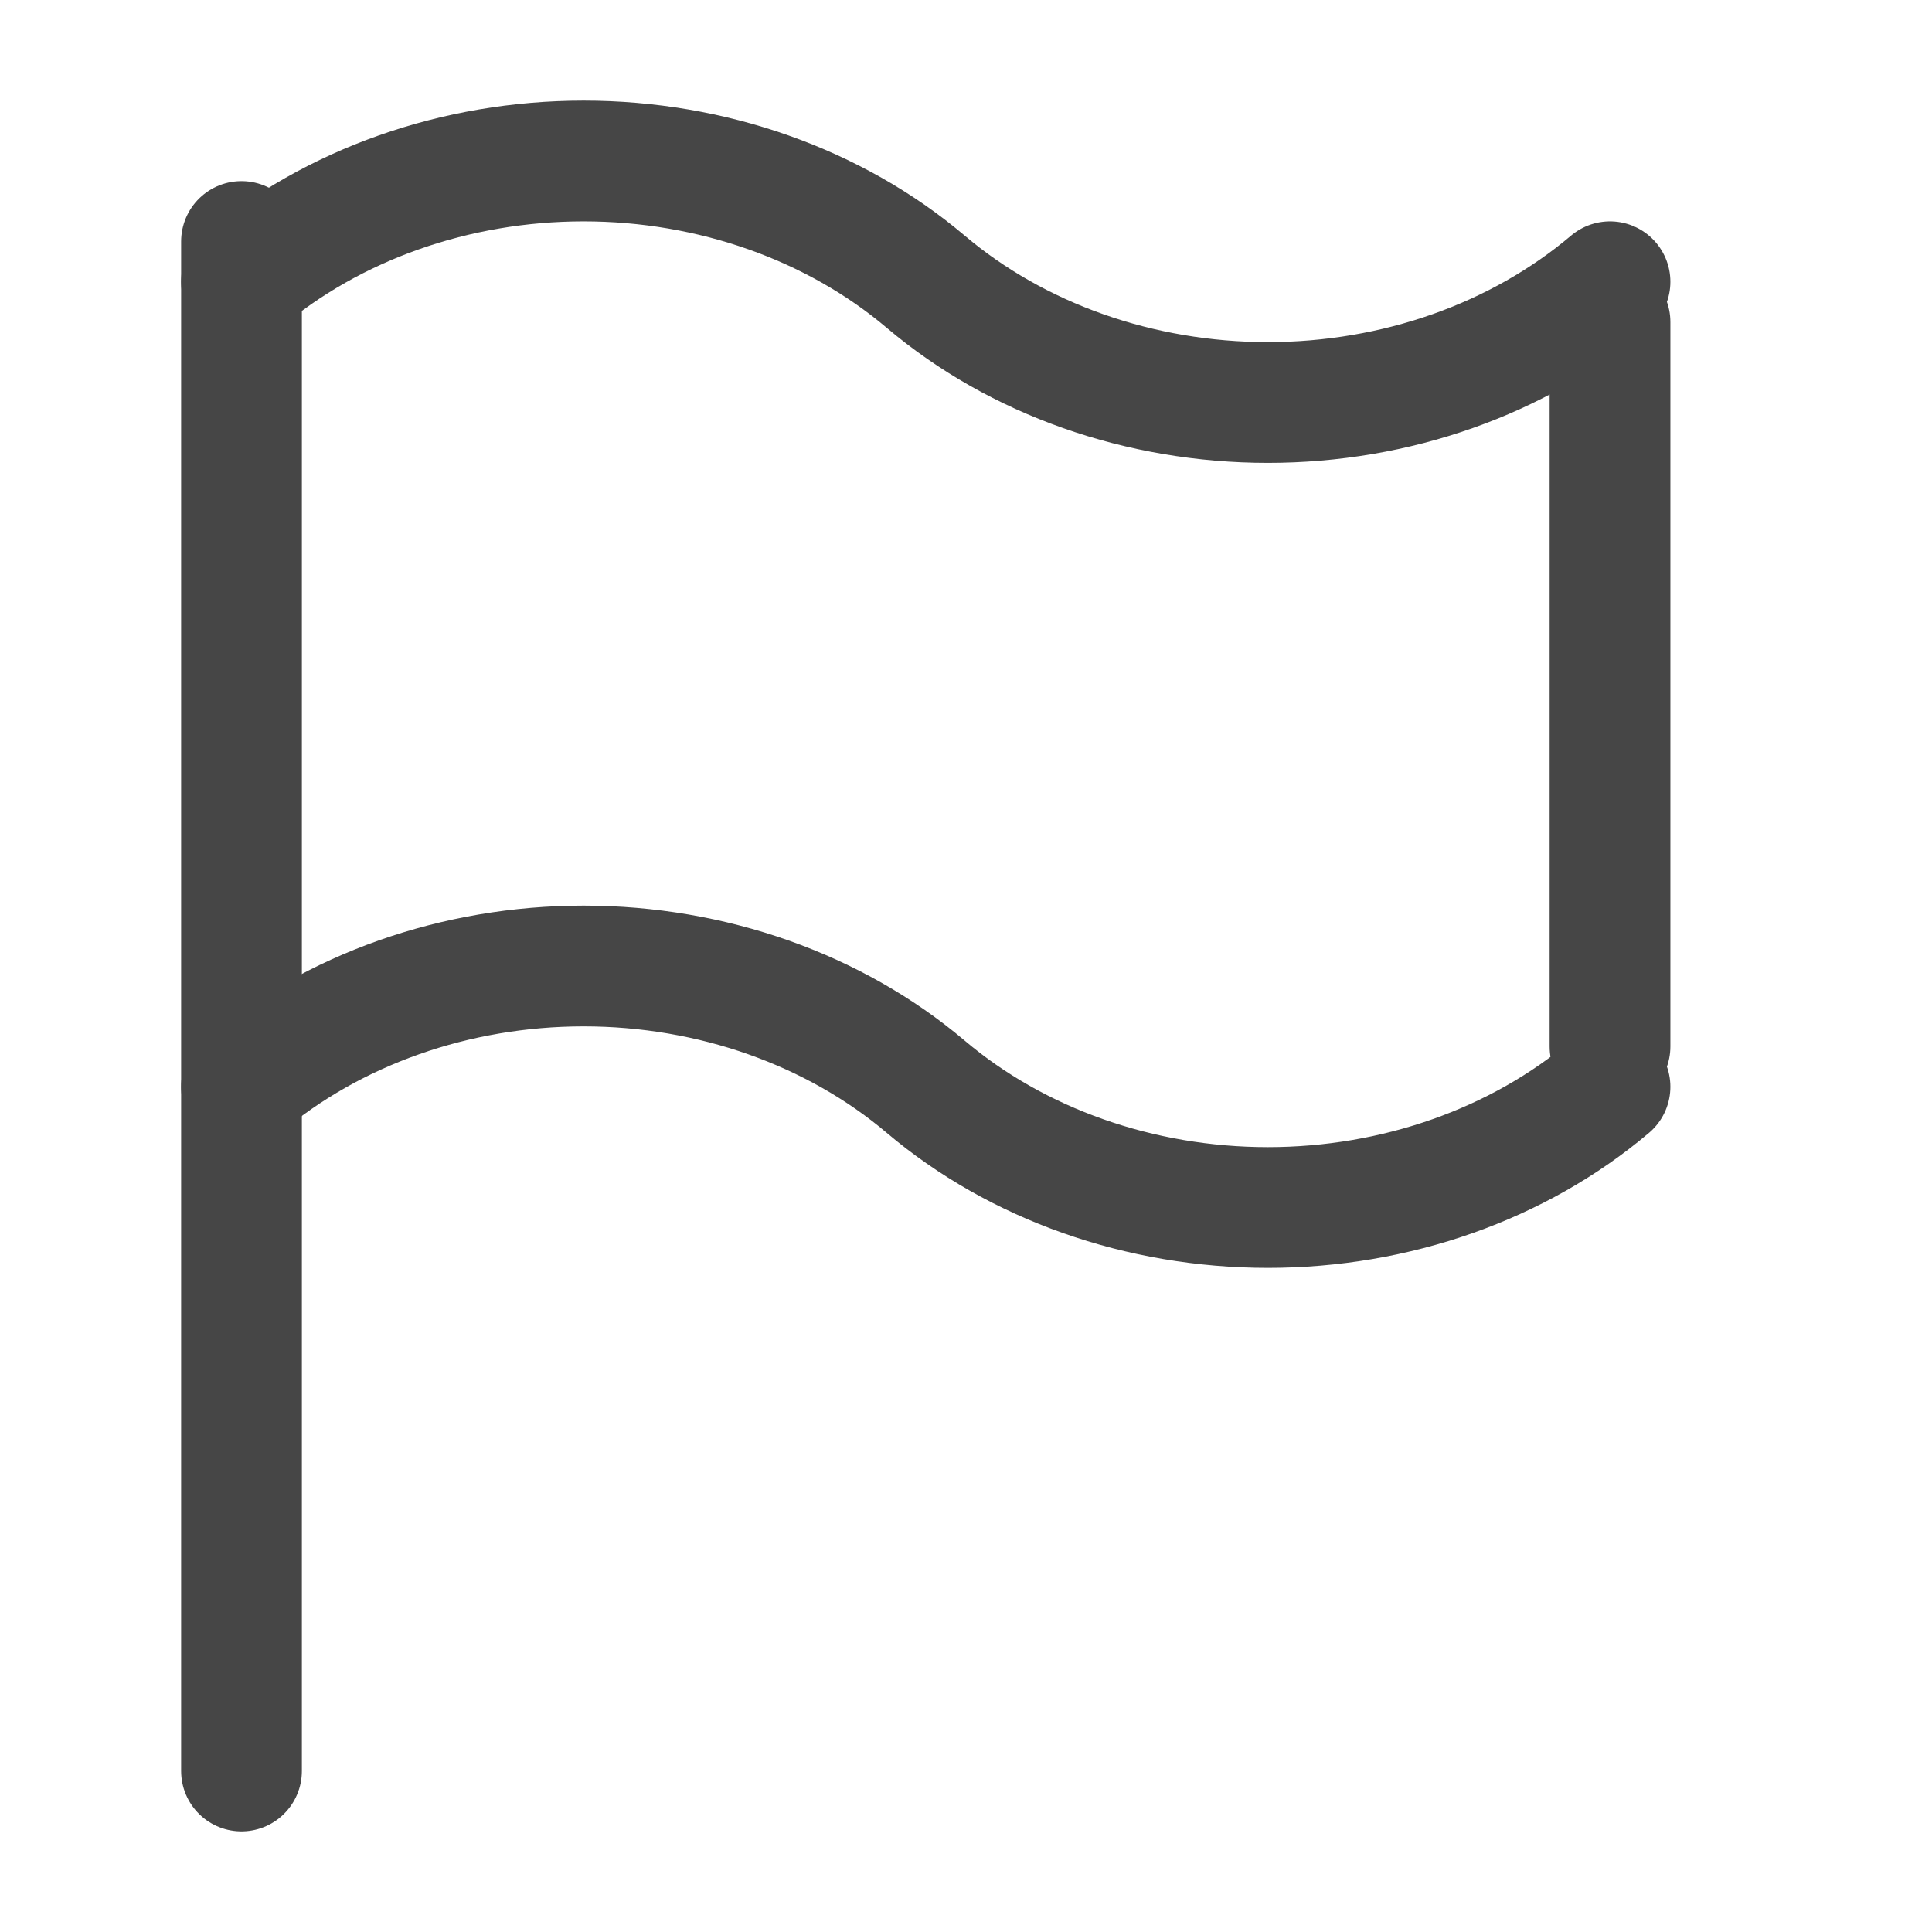<svg width="24" height="24" viewBox="0 0 24 24" fill="none" xmlns="http://www.w3.org/2000/svg">
<g clip-path="url(#clip0_282_9391)">
<path d="M3 3V22" stroke="#464646" stroke-width="1.5" stroke-linecap="round" stroke-linejoin="round"/>
<path d="M20 4L20 13" stroke="#464646" stroke-width="1.5" stroke-linecap="round" stroke-linejoin="round"/>
<path d="M3 3.5C4.135 2.539 5.661 2 7.25 2C8.839 2 10.365 2.539 11.5 3.5C12.635 4.461 14.161 5 15.75 5C17.339 5 18.865 4.461 20 3.5" stroke="#464646" stroke-width="1.5" stroke-linecap="round" stroke-linejoin="round"/>
<path d="M3 13.5C4.135 12.539 5.661 12 7.25 12C8.839 12 10.365 12.539 11.5 13.5C12.635 14.461 14.161 15 15.75 15C17.339 15 18.865 14.461 20 13.5" stroke="#464646" stroke-width="1.5" stroke-linecap="round" stroke-linejoin="round"/>
</g>
<defs>
<clipPath id="clip0_282_9391">
<rect width="24" height="24" fill="white"/>
</clipPath>
</defs>
</svg>
